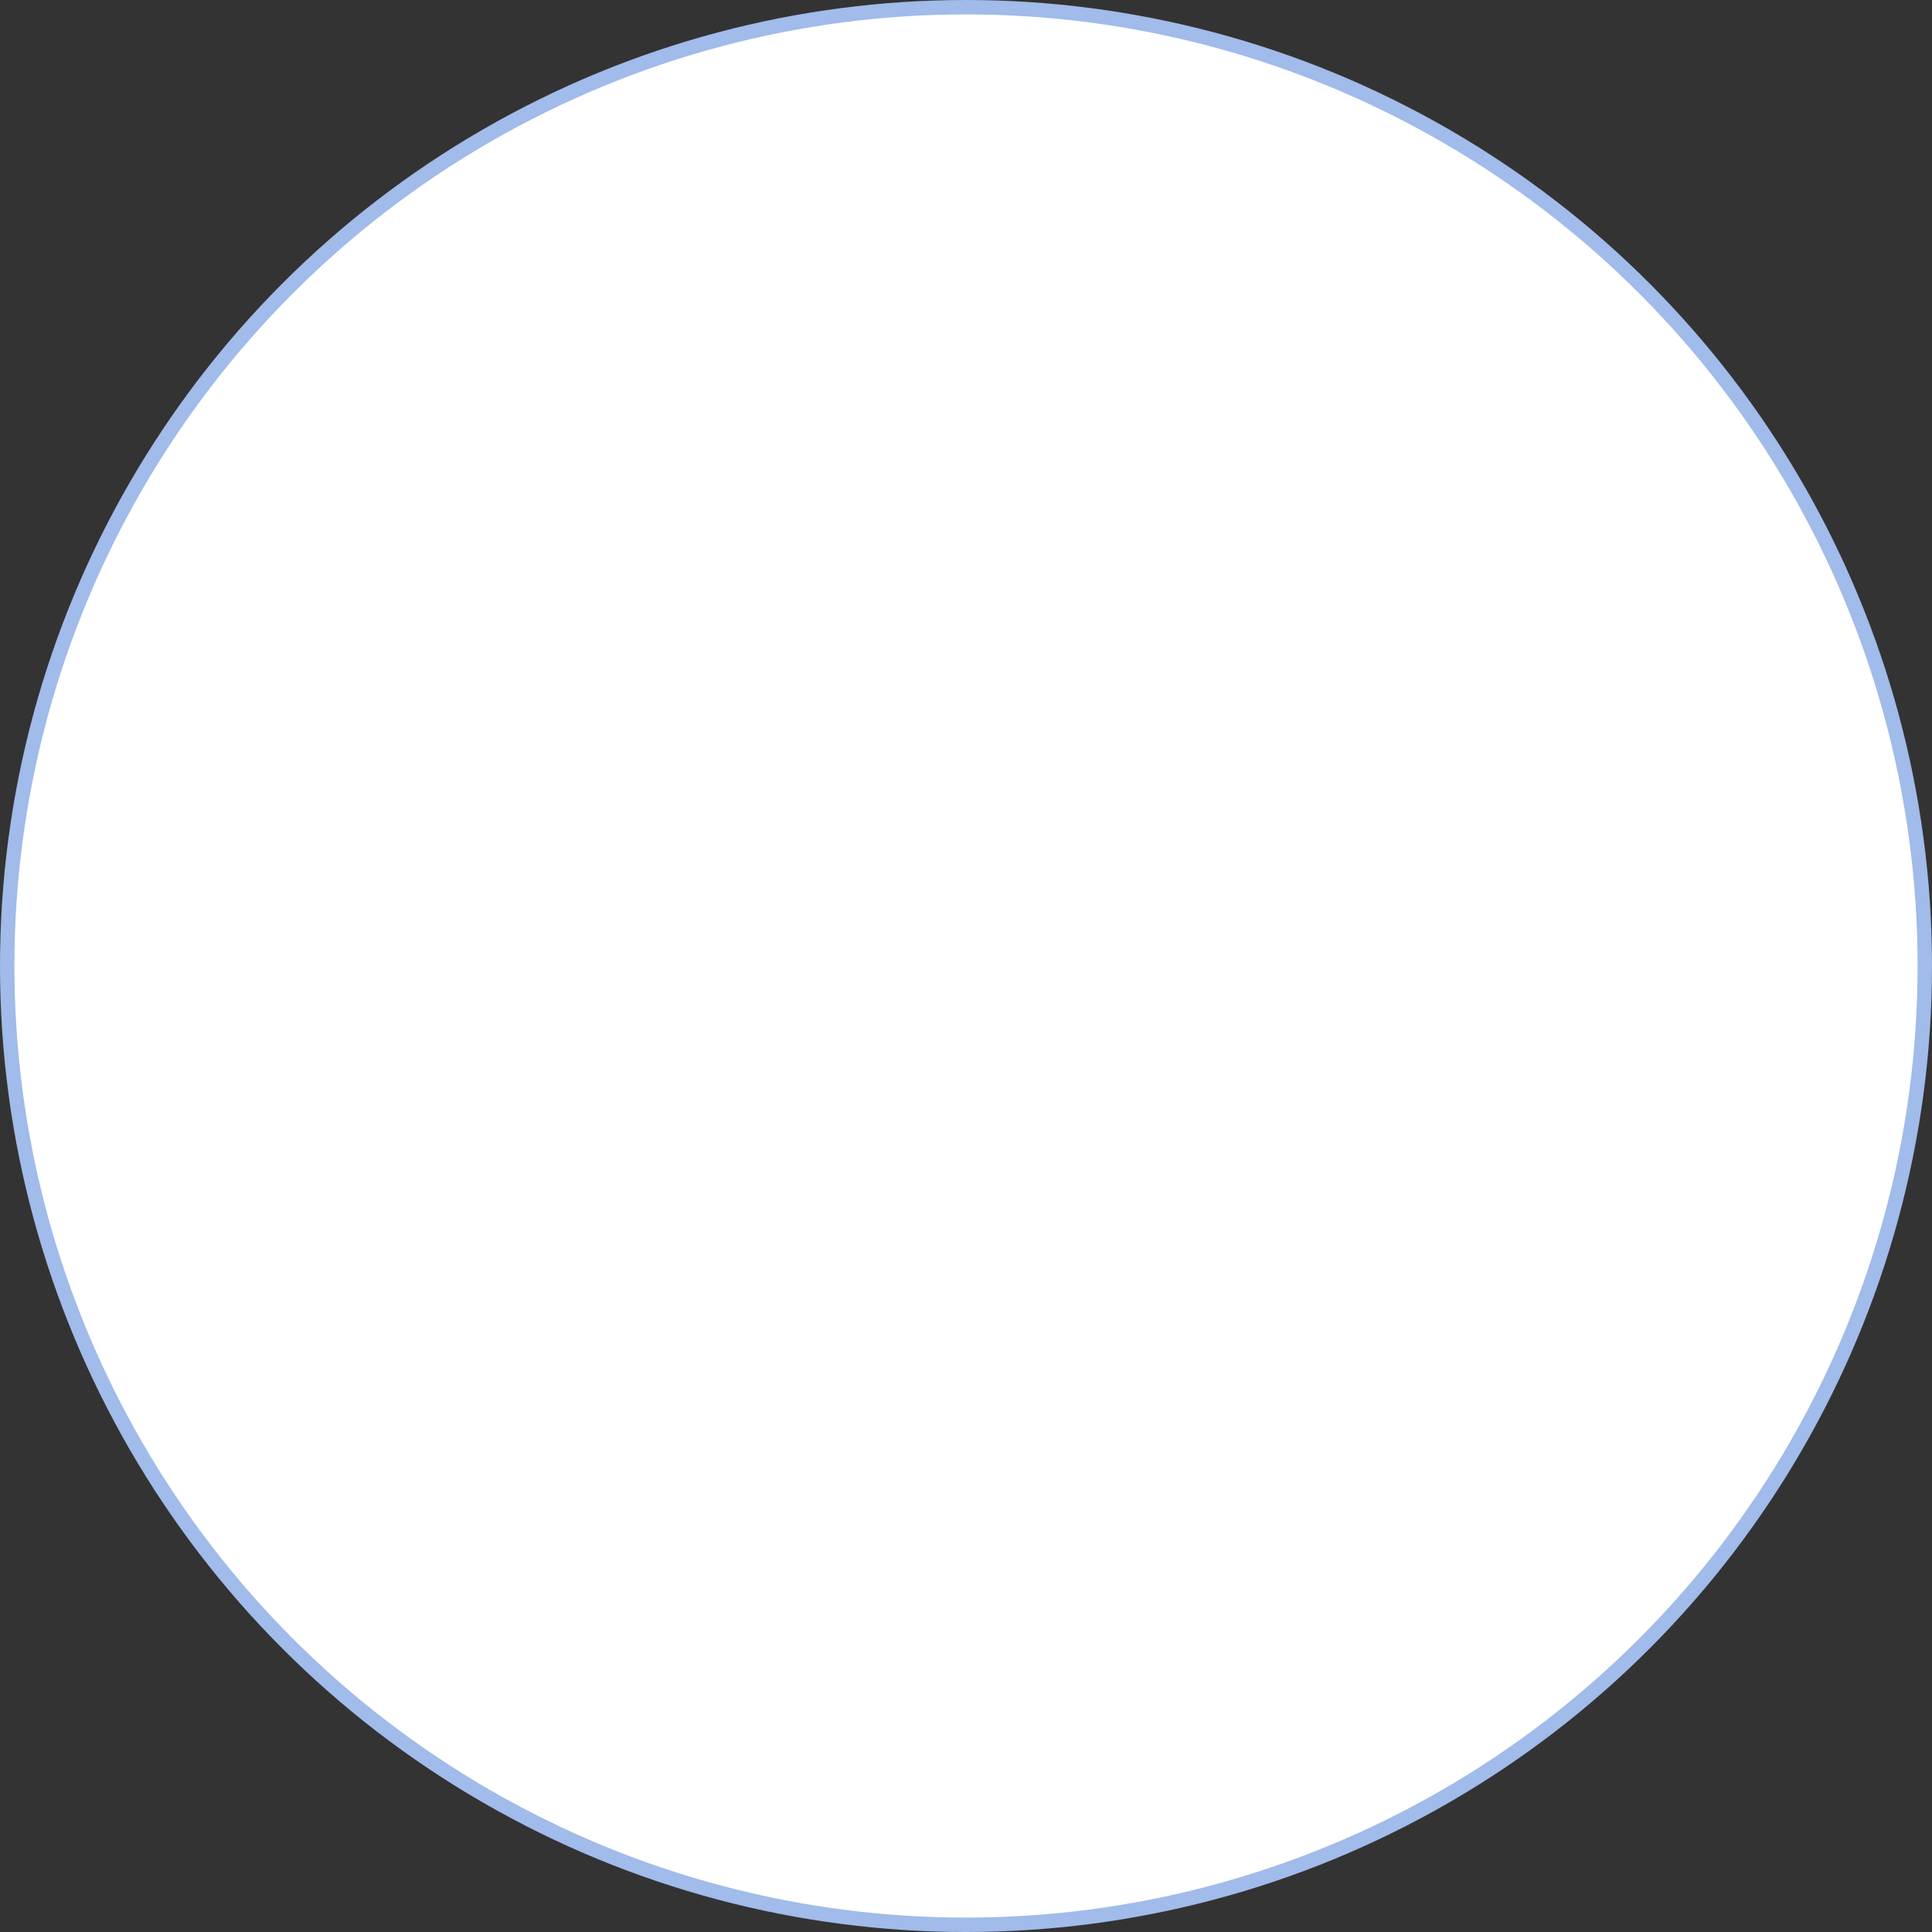 <?xml version="1.0" encoding="utf-8"?>
<svg xmlns="http://www.w3.org/2000/svg" fill="none" height="100%" overflow="visible" preserveAspectRatio="none" style="display: block;" viewBox="0 0 402 402" width="100%">
<rect x="0" y="0" width="402" height="402" fill="#333333" stroke="none"/>
<circle cx="201" cy="201" fill="white" id="Ellipse 572" r="199.5" stroke="#A1BBEA" stroke-width="3"/>
</svg>